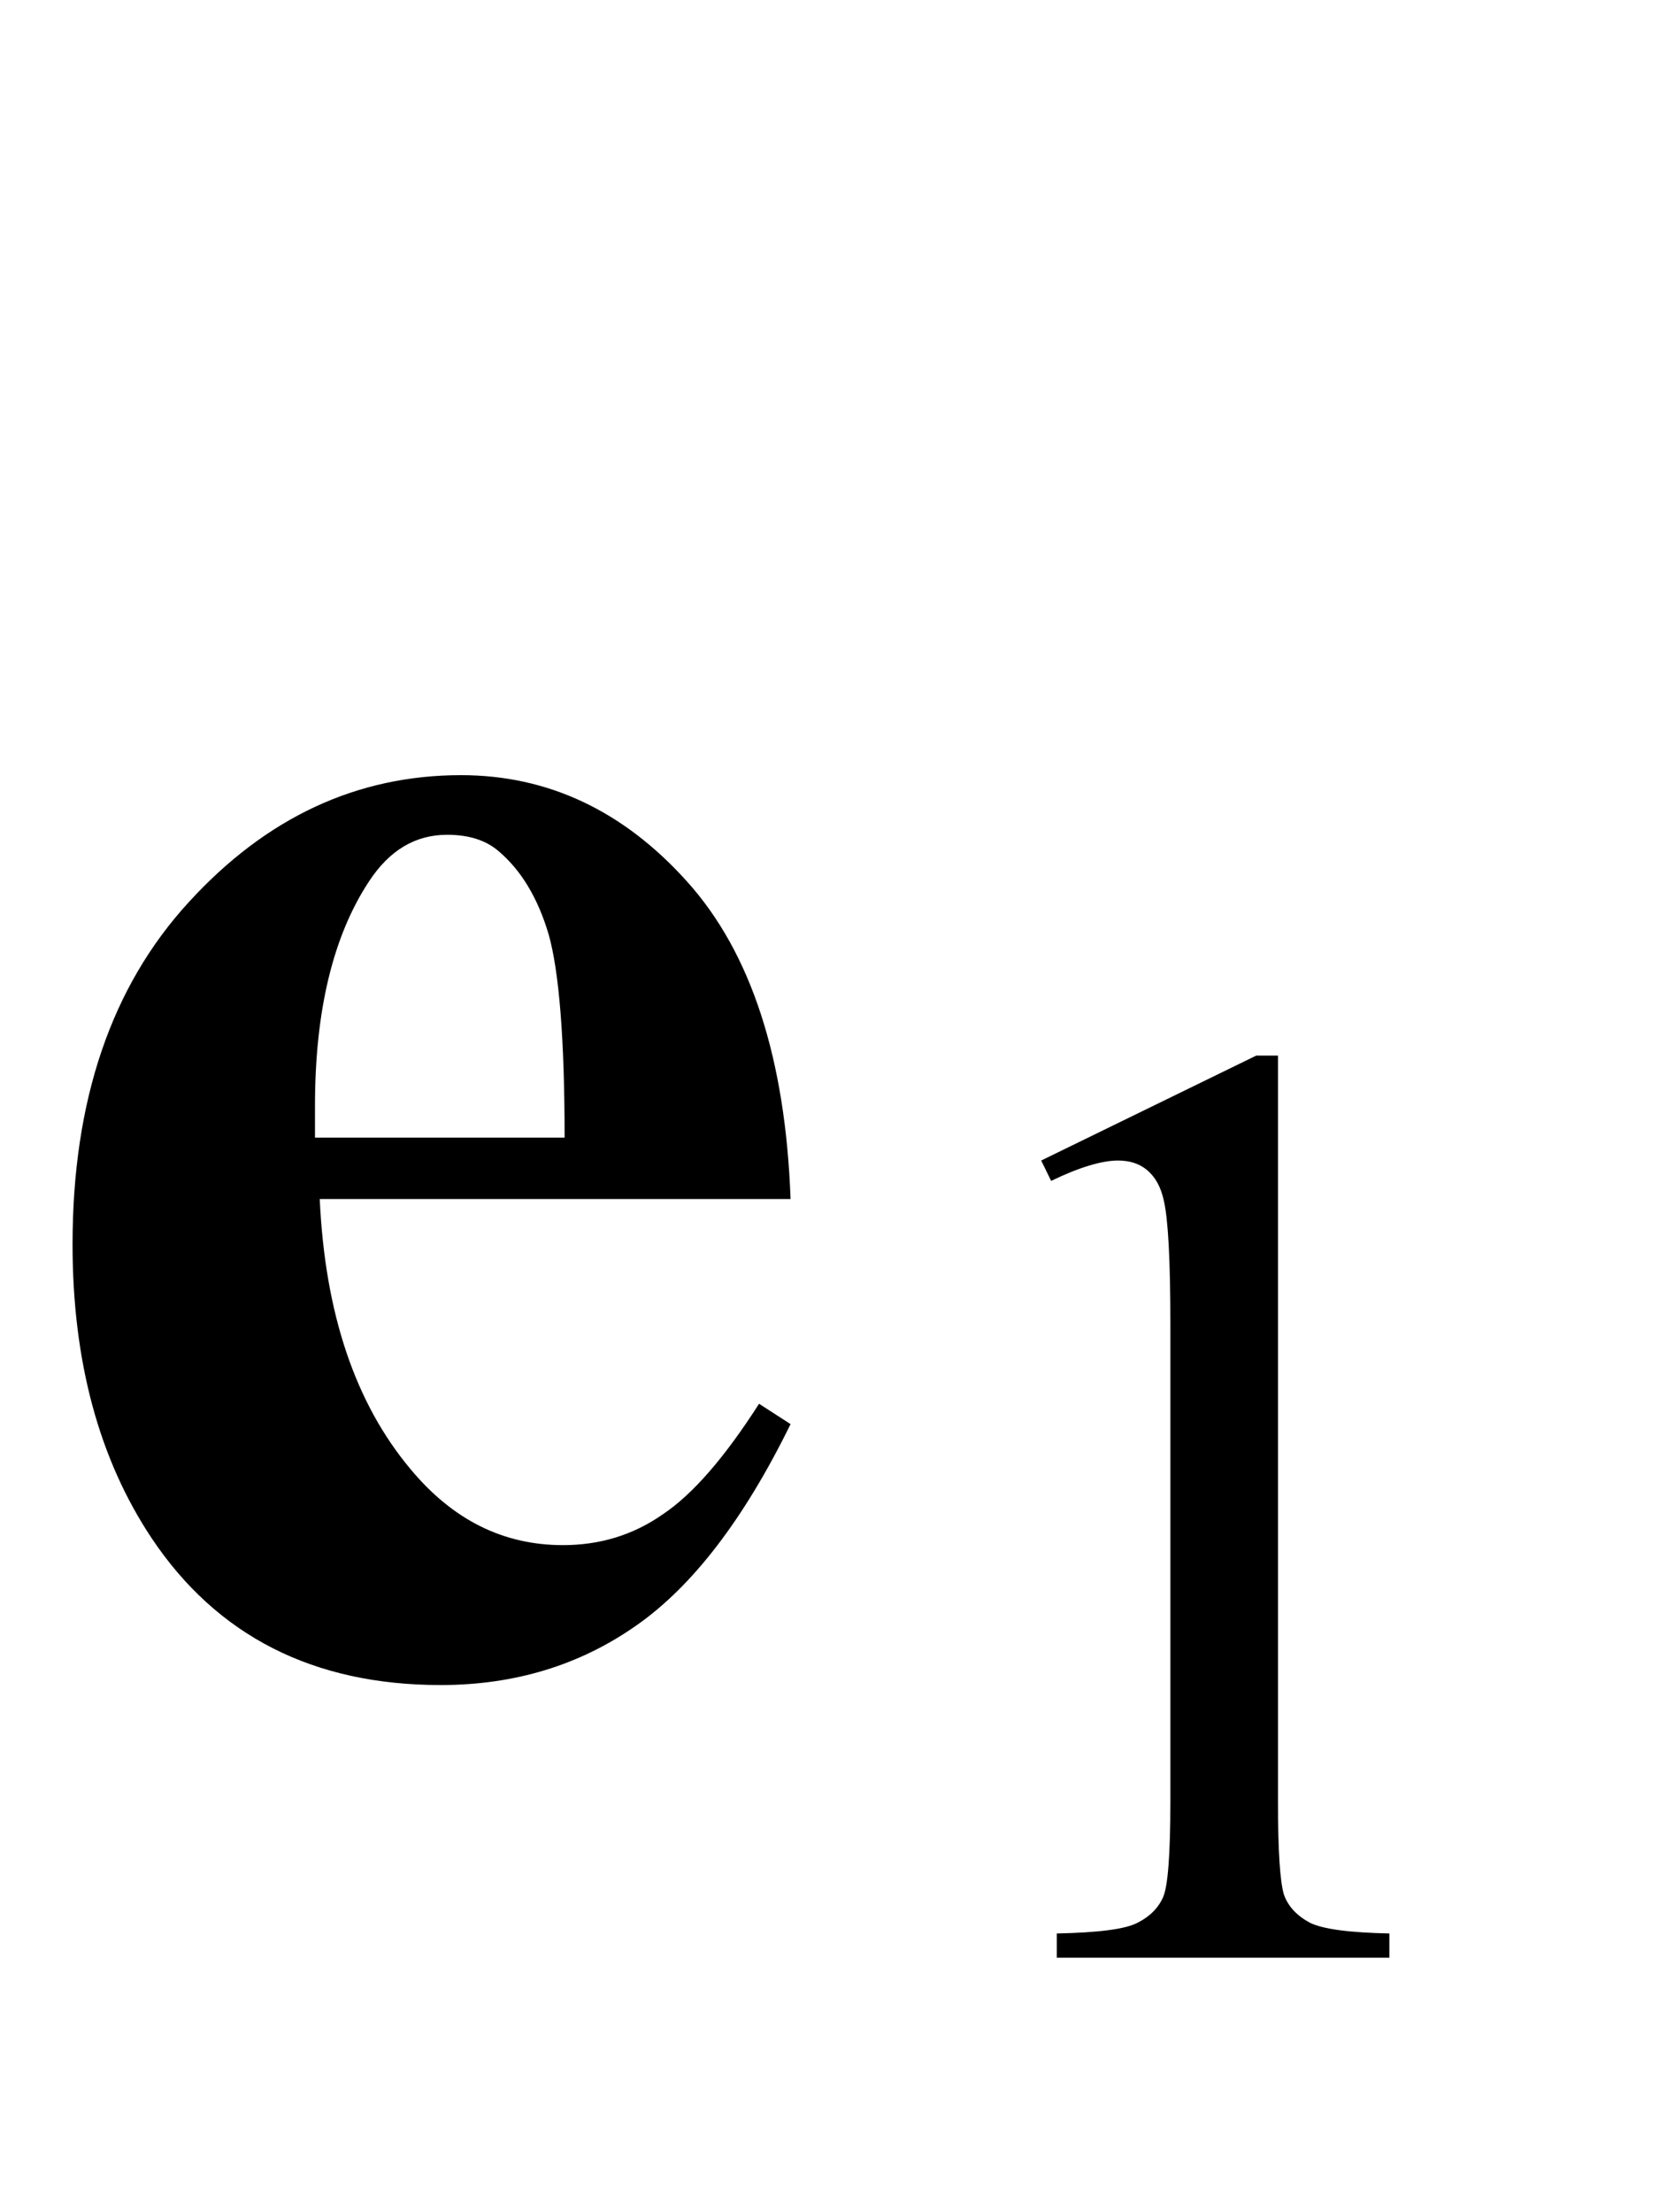 <?xml version="1.0" encoding="UTF-8"?>
<svg xmlns="http://www.w3.org/2000/svg" xmlns:xlink="http://www.w3.org/1999/xlink"  viewBox="0 0 15 20" version="1.1">
<defs>
<g>
<symbol overflow="visible" id="glyph0-0">
<path style="stroke:none;" d="M 2.359 0 L 2.359 -10.625 L 10.859 -10.625 L 10.859 0 Z M 2.625 -0.266 L 10.594 -0.266 L 10.594 -10.359 L 2.625 -10.359 Z M 2.625 -0.266 "/>
</symbol>
<symbol overflow="visible" id="glyph0-1">
<path style="stroke:none;" d="M 7.148 -4.16 L 2.891 -4.16 C 2.938 -3.129 3.211 -2.316 3.711 -1.719 C 4.094 -1.258 4.551 -1.031 5.09 -1.031 C 5.422 -1.031 5.723 -1.121 5.992 -1.309 C 6.266 -1.492 6.555 -1.828 6.863 -2.309 L 7.148 -2.125 C 6.727 -1.266 6.262 -0.66 5.754 -0.305 C 5.242 0.055 4.652 0.234 3.984 0.234 C 2.832 0.234 1.961 -0.211 1.371 -1.094 C 0.895 -1.809 0.656 -2.695 0.656 -3.75 C 0.656 -5.047 1.004 -6.078 1.707 -6.844 C 2.406 -7.609 3.227 -7.992 4.168 -7.992 C 4.953 -7.992 5.637 -7.672 6.215 -7.027 C 6.793 -6.383 7.102 -5.426 7.148 -4.16 Z M 5.105 -4.715 C 5.105 -5.605 5.055 -6.219 4.961 -6.551 C 4.863 -6.883 4.711 -7.133 4.508 -7.305 C 4.391 -7.406 4.234 -7.453 4.043 -7.453 C 3.754 -7.453 3.52 -7.312 3.336 -7.031 C 3.012 -6.539 2.848 -5.863 2.848 -5.004 L 2.848 -4.715 Z M 5.105 -4.715 "/>
</symbol>
<symbol overflow="visible" id="glyph1-0">
<path style="stroke:none;" d="M 1.672 0 L 1.672 -7.543 L 7.707 -7.543 L 7.707 0 Z M 1.863 -0.188 L 7.52 -0.188 L 7.52 -7.355 L 1.863 -7.355 Z M 1.863 -0.188 "/>
</symbol>
<symbol overflow="visible" id="glyph1-1">
<path style="stroke:none;" d="M 1.414 -7.207 L 3.359 -8.156 L 3.555 -8.156 L 3.555 -1.41 C 3.555 -0.961 3.574 -0.684 3.609 -0.57 C 3.648 -0.461 3.727 -0.379 3.844 -0.316 C 3.961 -0.258 4.199 -0.227 4.562 -0.219 L 4.562 0 L 1.555 0 L 1.555 -0.219 C 1.934 -0.227 2.176 -0.258 2.285 -0.316 C 2.395 -0.371 2.473 -0.449 2.516 -0.547 C 2.559 -0.641 2.582 -0.93 2.582 -1.41 L 2.582 -5.723 C 2.582 -6.305 2.562 -6.676 2.523 -6.844 C 2.496 -6.969 2.445 -7.059 2.371 -7.121 C 2.301 -7.18 2.211 -7.207 2.109 -7.207 C 1.965 -7.207 1.762 -7.148 1.504 -7.023 Z M 1.414 -7.207 "/>
</symbol>
</g>
</defs>
<g id="surface919862">
<g style="fill:rgb(0%,0%,0%);fill-opacity:1;">
  <use xlink:href="#glyph0-1" x="0" y="15"/>
</g>
<g style="fill:rgb(0%,0%,0%);fill-opacity:1;">
  <use xlink:href="#glyph1-1" x="8" y="17.699"/>
</g>
</g>
</svg>